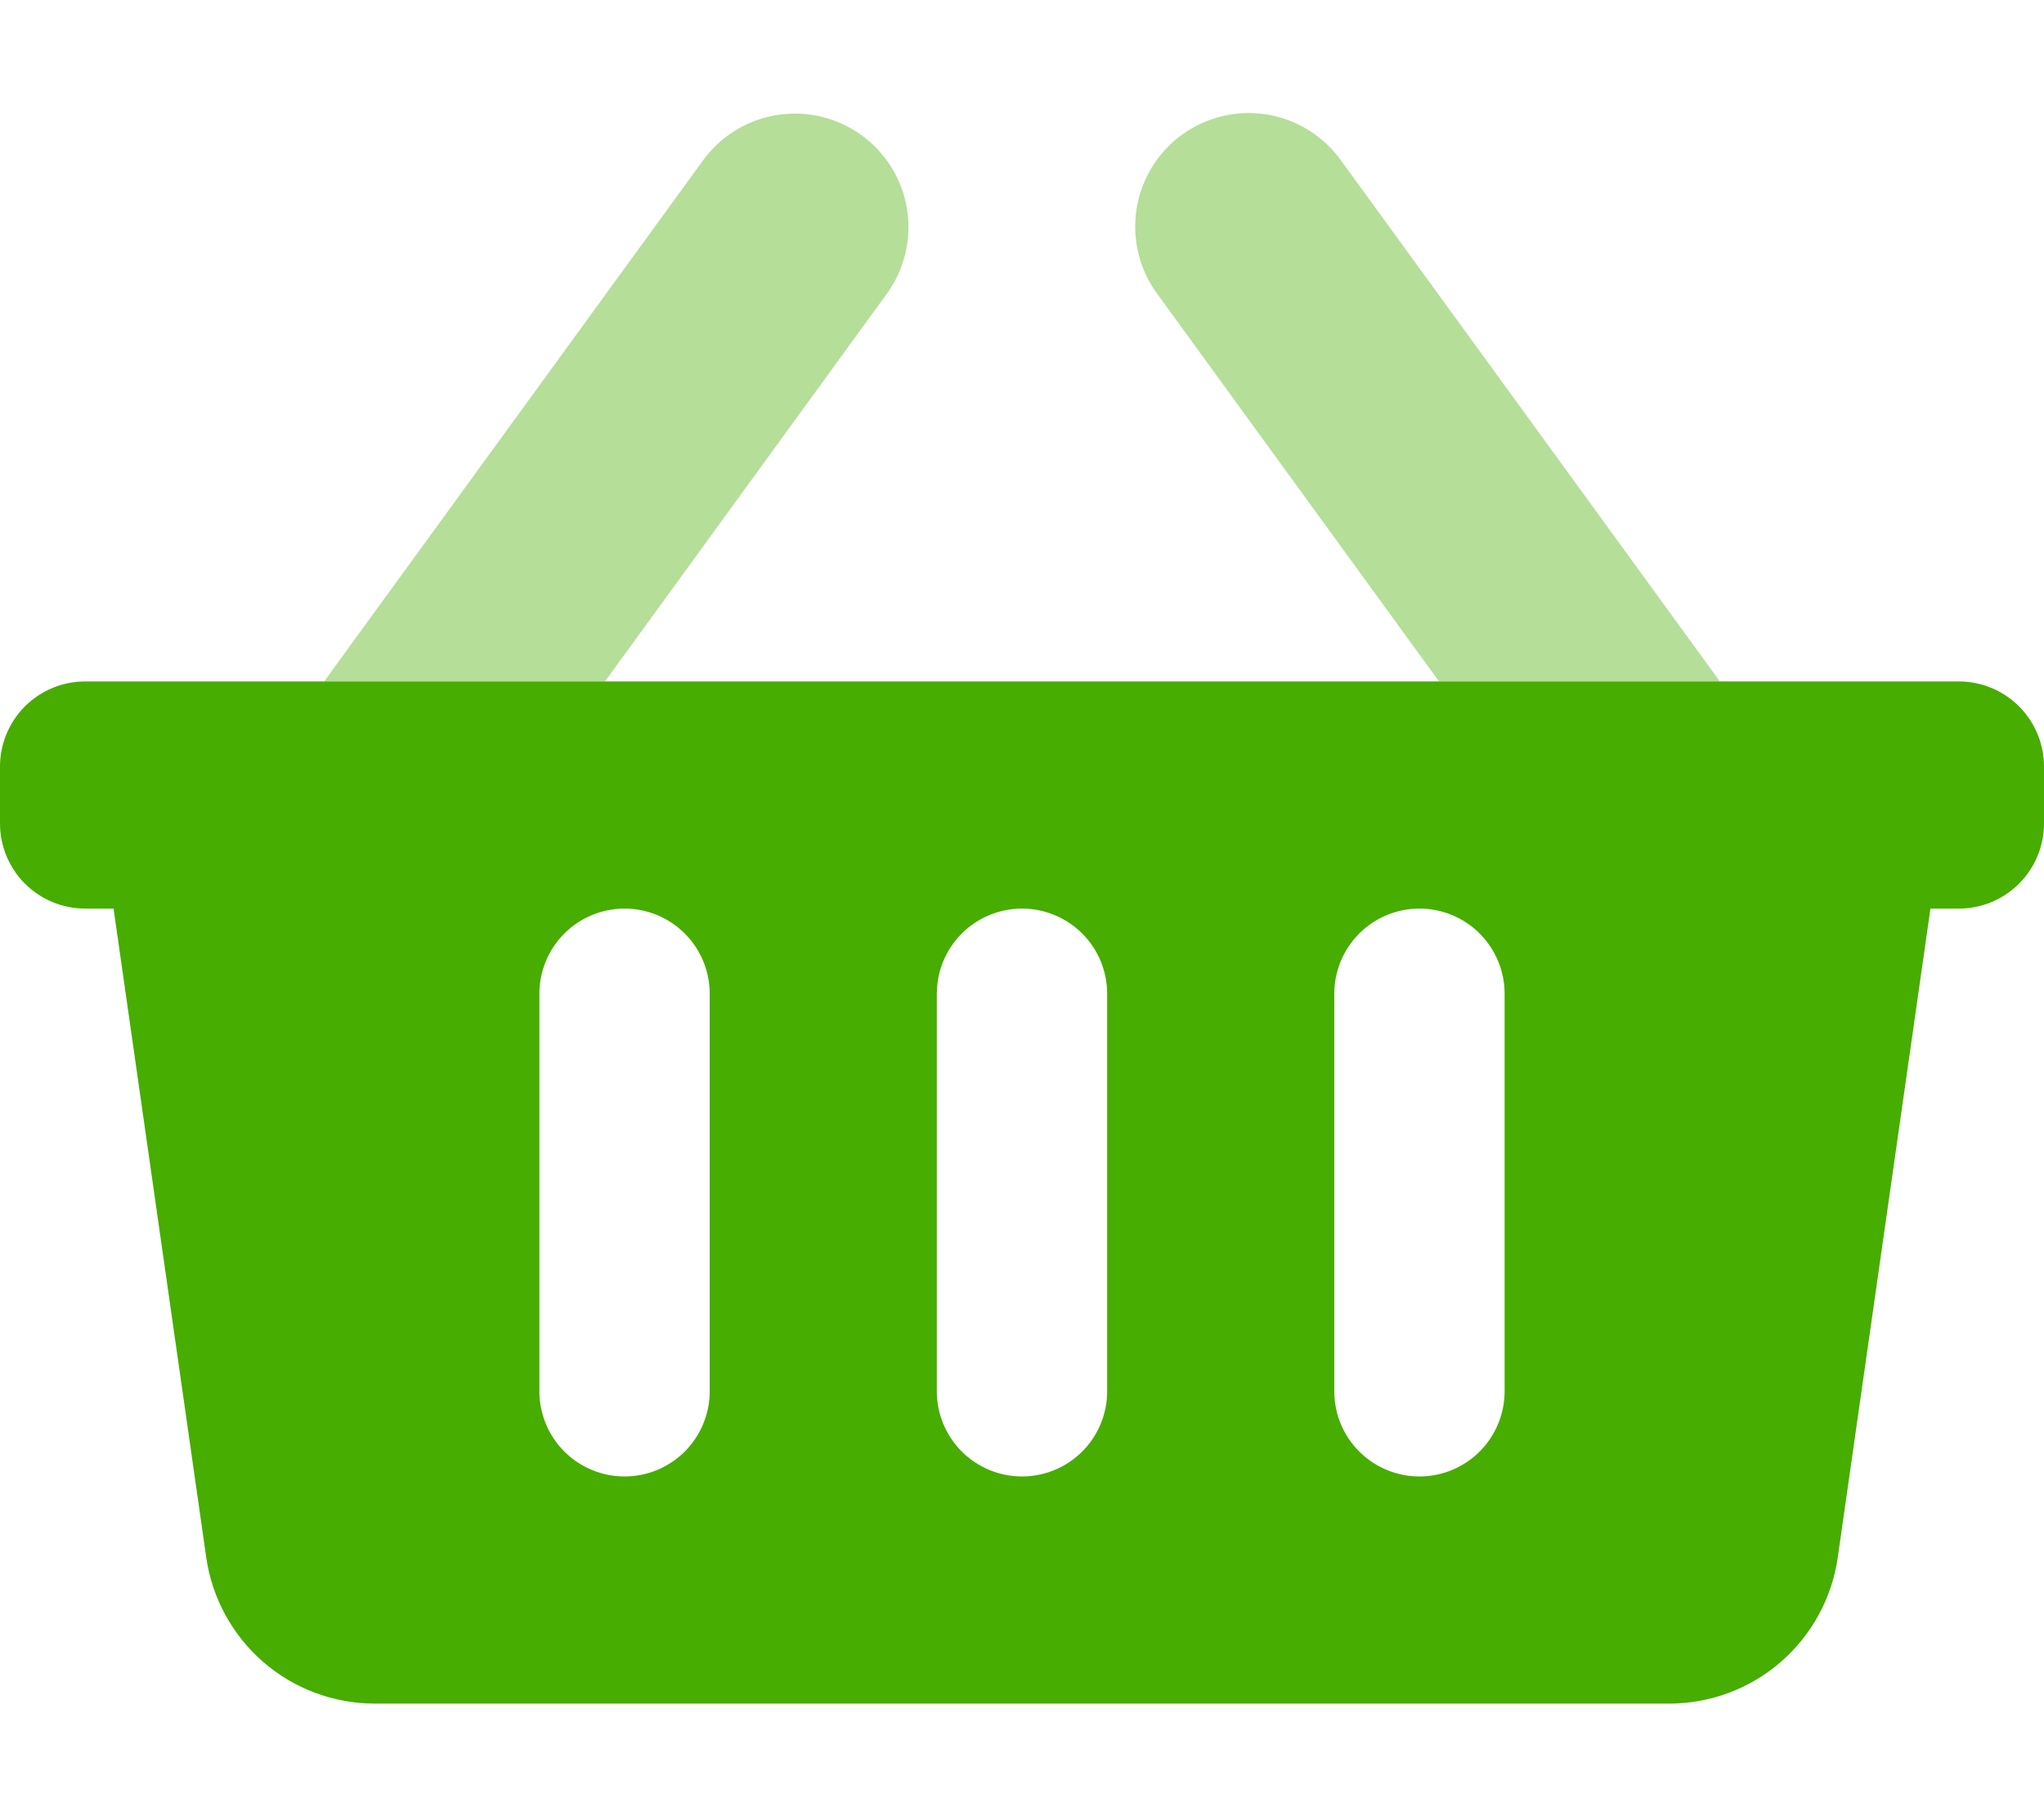 <svg width="36" height="32" viewBox="0 0 36 32" fill="none" xmlns="http://www.w3.org/2000/svg">
<g clip-path="url(#clip0)">
<path opacity="0.4" d="M15.176 2.382C14.747 2.071 14.212 1.942 13.688 2.025C13.164 2.107 12.694 2.395 12.383 2.824L5.709 12H10.655L15.617 5.176C15.93 4.747 16.058 4.212 15.976 3.688C15.893 3.164 15.605 2.694 15.176 2.382ZM23.617 2.824C23.464 2.61 23.269 2.428 23.045 2.29C22.821 2.151 22.571 2.058 22.311 2.016C22.051 1.974 21.785 1.984 21.528 2.046C21.272 2.107 21.03 2.218 20.817 2.373C20.604 2.528 20.423 2.724 20.286 2.949C20.149 3.174 20.057 3.424 20.017 3.684C19.977 3.945 19.988 4.211 20.051 4.467C20.113 4.723 20.226 4.964 20.383 5.176L25.345 12H30.291L23.617 2.824Z" fill="#47AD00"/>
<path d="M34.5 12H1.5C1.102 12 0.721 12.158 0.439 12.439C0.158 12.721 0 13.102 0 13.5L0 14.5C0 14.898 0.158 15.279 0.439 15.561C0.721 15.842 1.102 16 1.5 16H2L3.632 27.424C3.734 28.139 4.091 28.793 4.636 29.267C5.182 29.74 5.88 30 6.602 30H29.398C30.12 30 30.818 29.74 31.364 29.267C31.909 28.793 32.266 28.139 32.368 27.424L34 16H34.5C34.898 16 35.279 15.842 35.561 15.561C35.842 15.279 36 14.898 36 14.5V13.5C36 13.102 35.842 12.721 35.561 12.439C35.279 12.158 34.898 12 34.5 12ZM12.5 24.5C12.5 24.898 12.342 25.279 12.061 25.561C11.779 25.842 11.398 26 11 26C10.602 26 10.221 25.842 9.939 25.561C9.658 25.279 9.5 24.898 9.5 24.5V17.5C9.5 17.102 9.658 16.721 9.939 16.439C10.221 16.158 10.602 16 11 16C11.398 16 11.779 16.158 12.061 16.439C12.342 16.721 12.5 17.102 12.5 17.5V24.5ZM19.5 24.5C19.5 24.898 19.342 25.279 19.061 25.561C18.779 25.842 18.398 26 18 26C17.602 26 17.221 25.842 16.939 25.561C16.658 25.279 16.5 24.898 16.5 24.5V17.5C16.5 17.102 16.658 16.721 16.939 16.439C17.221 16.158 17.602 16 18 16C18.398 16 18.779 16.158 19.061 16.439C19.342 16.721 19.5 17.102 19.5 17.5V24.5ZM26.5 24.5C26.5 24.898 26.342 25.279 26.061 25.561C25.779 25.842 25.398 26 25 26C24.602 26 24.221 25.842 23.939 25.561C23.658 25.279 23.5 24.898 23.5 24.5V17.5C23.5 17.102 23.658 16.721 23.939 16.439C24.221 16.158 24.602 16 25 16C25.398 16 25.779 16.158 26.061 16.439C26.342 16.721 26.5 17.102 26.5 17.5V24.5Z" fill="#47AD00"/>
</g>
<defs>
<clipPath id="clip0">
<rect width="36" height="32" fill="white"/>
</clipPath>
</defs>
</svg>
